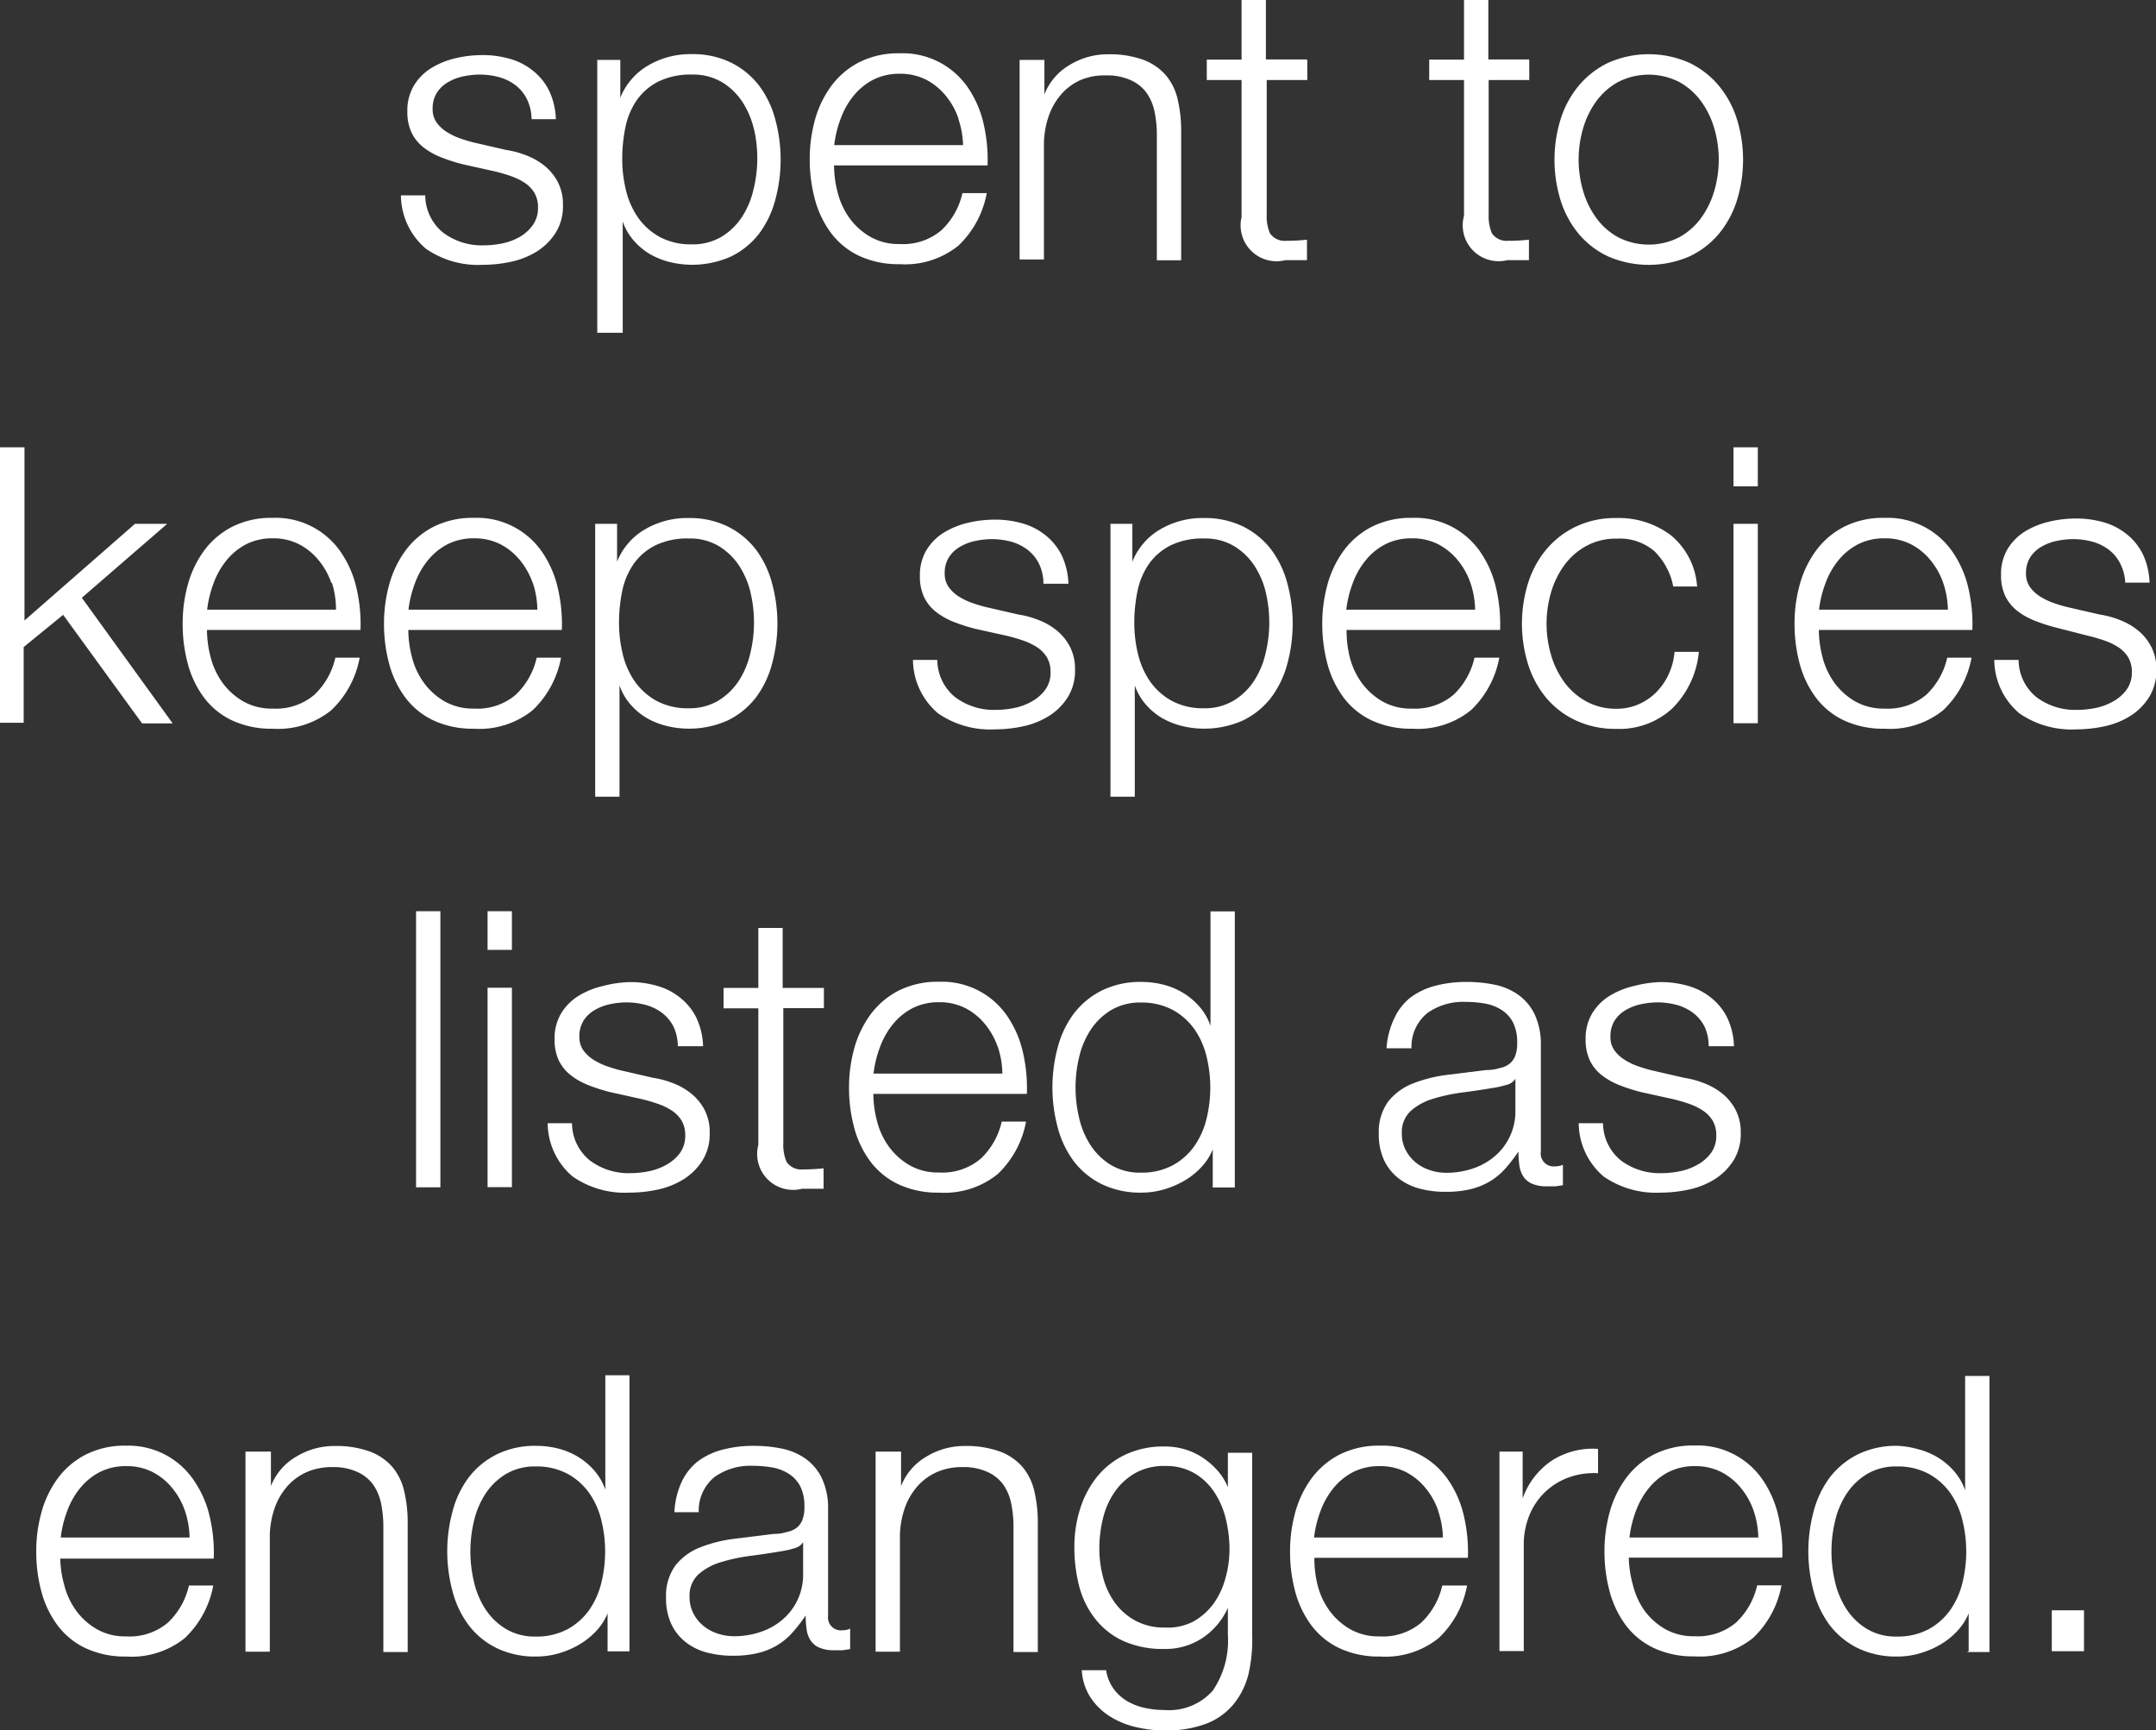 <svg id="Layer_1" data-name="Layer 1" xmlns="http://www.w3.org/2000/svg" viewBox="0 0 133.85 107.42"><rect x="0" y="0" width="133.85" height="107.42" fill="#333333" stroke="none"/><defs><style>.cls-1{fill:#fff;}</style></defs><title>Species</title><path class="cls-1" d="M330.62,146.16a2.46,2.46,0,0,0-.71-0.85,3,3,0,0,0-1-.49,4.66,4.66,0,0,0-1.22-.16,5,5,0,0,0-1,.11,3.14,3.14,0,0,0-.95.36,2,2,0,0,0-.7.66,1.82,1.82,0,0,0-.26,1,1.41,1.41,0,0,0,.25.85,2.23,2.23,0,0,0,.64.59,4,4,0,0,0,.84.4q0.46,0.16.84,0.25l2,0.46a5.78,5.78,0,0,1,1.28.35,4.16,4.16,0,0,1,1.13.66,3.24,3.24,0,0,1,.8,1,3,3,0,0,1,.31,1.42,3.1,3.1,0,0,1-.46,1.72,3.72,3.72,0,0,1-1.16,1.15,5,5,0,0,1-1.6.64,8.28,8.28,0,0,1-1.75.19,5.69,5.69,0,0,1-3.54-1,4.39,4.39,0,0,1-1.55-3.31h1.51a3,3,0,0,0,1.12,2.32,4,4,0,0,0,2.53.78,5.66,5.66,0,0,0,1.14-.12,3.66,3.66,0,0,0,1.09-.41A2.61,2.61,0,0,0,331,154a1.8,1.8,0,0,0,.32-1.09,1.74,1.74,0,0,0-.23-0.92,2,2,0,0,0-.61-0.62,3.87,3.87,0,0,0-.88-0.42q-0.49-.17-1-0.29l-1.94-.43a11,11,0,0,1-1.37-.44,4.37,4.37,0,0,1-1.09-.62,2.62,2.62,0,0,1-.73-0.91,3,3,0,0,1-.26-1.33,3,3,0,0,1,.42-1.61,3.28,3.28,0,0,1,1.09-1.08,5.09,5.09,0,0,1,1.5-.6,7.27,7.27,0,0,1,1.64-.19,6.07,6.07,0,0,1,1.74.24,4,4,0,0,1,1.42.74,3.65,3.65,0,0,1,1,1.25,4.48,4.48,0,0,1,.41,1.75h-1.51A2.86,2.86,0,0,0,330.62,146.16Z" transform="translate(-297.92 -140.03)"/><path class="cls-1" d="M336.43,143.75v2.35h0a4.05,4.05,0,0,1,1.72-2,5.17,5.17,0,0,1,2.7-.71,5.39,5.39,0,0,1,2.46.53,5,5,0,0,1,1.74,1.43,6.08,6.08,0,0,1,1,2.09,9.53,9.53,0,0,1,0,5,6.08,6.08,0,0,1-1,2.09,4.92,4.92,0,0,1-1.74,1.42,5.87,5.87,0,0,1-3.8.35,4.75,4.75,0,0,1-1.25-.5,4.11,4.11,0,0,1-1-.84,3.57,3.57,0,0,1-.68-1.18h0v6.91H335V143.75h1.39Zm8.29,4.28a5.28,5.28,0,0,0-.72-1.69,4,4,0,0,0-1.26-1.21,3.49,3.49,0,0,0-1.85-.47,4.53,4.53,0,0,0-2.09.43,3.64,3.64,0,0,0-1.34,1.15,4.55,4.55,0,0,0-.71,1.68,9.7,9.7,0,0,0-.2,2,8.11,8.11,0,0,0,.23,1.91,5,5,0,0,0,.74,1.69,4,4,0,0,0,1.34,1.21,4.06,4.06,0,0,0,2,.47,3.49,3.49,0,0,0,1.85-.47,4,4,0,0,0,1.26-1.21,5.28,5.28,0,0,0,.72-1.69A8.1,8.1,0,0,0,344.72,148Z" transform="translate(-297.92 -140.03)"/><path class="cls-1" d="M349.93,152a4.65,4.65,0,0,0,.73,1.57,4.18,4.18,0,0,0,1.27,1.15,3.55,3.55,0,0,0,1.85.46,3.68,3.68,0,0,0,2.59-.86,4.54,4.54,0,0,0,1.3-2.3h1.51a6,6,0,0,1-1.76,3.26,5.26,5.26,0,0,1-3.64,1.15,5.76,5.76,0,0,1-2.53-.52,4.66,4.66,0,0,1-1.74-1.42,6.15,6.15,0,0,1-1-2.09,9.48,9.48,0,0,1-.32-2.51,9,9,0,0,1,.32-2.4,6.44,6.44,0,0,1,1-2.1,5,5,0,0,1,1.74-1.49,5.36,5.36,0,0,1,2.53-.56,4.9,4.9,0,0,1,4.26,2.17,6.52,6.52,0,0,1,.95,2.23,9.81,9.81,0,0,1,.24,2.56H349.7A6.69,6.69,0,0,0,349.93,152Zm7.49-4.62a4.54,4.54,0,0,0-.78-1.4,3.88,3.88,0,0,0-1.22-1,3.51,3.51,0,0,0-1.63-.37,3.56,3.56,0,0,0-1.66.37,3.88,3.88,0,0,0-1.22,1,4.9,4.9,0,0,0-.8,1.42,6.92,6.92,0,0,0-.4,1.64h8A5.49,5.49,0,0,0,357.42,147.42Z" transform="translate(-297.92 -140.03)"/><path class="cls-1" d="M362.76,143.75v2.14h0a3.63,3.63,0,0,1,1.54-1.81,4.51,4.51,0,0,1,2.42-.68,6.11,6.11,0,0,1,2.17.34,3.45,3.45,0,0,1,1.4.95,3.54,3.54,0,0,1,.74,1.5,8.45,8.45,0,0,1,.22,2v8h-1.51v-7.73a7.15,7.15,0,0,0-.14-1.48,3.12,3.12,0,0,0-.5-1.19,2.45,2.45,0,0,0-1-.79,3.57,3.57,0,0,0-1.52-.29A3.86,3.86,0,0,0,365,145a3.5,3.5,0,0,0-1.2.89,4.09,4.09,0,0,0-.77,1.34,5.46,5.46,0,0,0-.3,1.69v7.22h-1.51V143.75h1.51Z" transform="translate(-297.92 -140.03)"/><path class="cls-1" d="M379.08,143.75V145h-2.52v8.35a2.71,2.71,0,0,0,.2,1.16,1.1,1.1,0,0,0,1,.47,11.64,11.64,0,0,0,1.3-.07v1.27l-0.67,0-0.67,0A2.23,2.23,0,0,1,375,153.5V145h-2.16v-1.27H375V140h1.51v3.72h2.52Z" transform="translate(-297.92 -140.03)"/><path class="cls-1" d="M392.86,143.75V145h-2.52v8.35a2.71,2.71,0,0,0,.2,1.16,1.1,1.1,0,0,0,1,.47,11.64,11.64,0,0,0,1.3-.07v1.27l-0.67,0-0.67,0a2.23,2.23,0,0,1-2.69-2.76V145h-2.16v-1.27h2.16V140h1.51v3.72h2.52Z" transform="translate(-297.92 -140.03)"/><path class="cls-1" d="M402.78,143.92a5.46,5.46,0,0,1,1.84,1.42,6.12,6.12,0,0,1,1.13,2.08,8.52,8.52,0,0,1,0,5.06,6.12,6.12,0,0,1-1.13,2.08,5.32,5.32,0,0,1-1.84,1.4,6.35,6.35,0,0,1-5,0,5.32,5.32,0,0,1-1.84-1.4,6.12,6.12,0,0,1-1.13-2.08,8.53,8.53,0,0,1,0-5.06,6.11,6.11,0,0,1,1.13-2.08,5.46,5.46,0,0,1,1.84-1.42A6.22,6.22,0,0,1,402.78,143.92Zm-4.4,1.2a4.17,4.17,0,0,0-1.36,1.2,5.43,5.43,0,0,0-.82,1.69,6.92,6.92,0,0,0,0,3.86,5.43,5.43,0,0,0,.82,1.69,4.15,4.15,0,0,0,1.36,1.2,4.17,4.17,0,0,0,3.79,0,4.16,4.16,0,0,0,1.36-1.2,5.45,5.45,0,0,0,.82-1.69,6.92,6.92,0,0,0,0-3.86,5.45,5.45,0,0,0-.82-1.69,4.17,4.17,0,0,0-1.36-1.2A4.17,4.17,0,0,0,398.38,145.12Z" transform="translate(-297.92 -140.03)"/><path class="cls-1" d="M299.44,167.8v10.75l6.86-6h2L303,177.14l5.64,7.8h-1.9l-4.9-6.74-2.45,2v4.7h-1.51V167.8h1.51Z" transform="translate(-297.92 -140.03)"/><path class="cls-1" d="M311,180.84a4.65,4.65,0,0,0,.73,1.57,4.18,4.18,0,0,0,1.27,1.15,3.55,3.55,0,0,0,1.85.46,3.68,3.68,0,0,0,2.59-.86,4.54,4.54,0,0,0,1.3-2.3h1.51a6,6,0,0,1-1.76,3.26,5.26,5.26,0,0,1-3.64,1.15,5.76,5.76,0,0,1-2.53-.52,4.66,4.66,0,0,1-1.74-1.42,6.15,6.15,0,0,1-1-2.09,9.48,9.48,0,0,1-.32-2.51,9,9,0,0,1,.32-2.4,6.44,6.44,0,0,1,1-2.1,5,5,0,0,1,1.74-1.49,5.36,5.36,0,0,1,2.53-.56,4.9,4.9,0,0,1,4.26,2.17,6.52,6.52,0,0,1,.95,2.23,9.81,9.81,0,0,1,.24,2.56h-9.53A6.69,6.69,0,0,0,311,180.84Zm7.49-4.62a4.54,4.54,0,0,0-.78-1.4,3.88,3.88,0,0,0-1.22-1,3.51,3.51,0,0,0-1.63-.37,3.56,3.56,0,0,0-1.66.37,3.88,3.88,0,0,0-1.22,1,4.9,4.9,0,0,0-.8,1.42,6.92,6.92,0,0,0-.4,1.64h8A5.49,5.49,0,0,0,318.53,176.22Z" transform="translate(-297.92 -140.03)"/><path class="cls-1" d="M323.5,180.84a4.65,4.65,0,0,0,.73,1.57,4.18,4.18,0,0,0,1.27,1.15,3.55,3.55,0,0,0,1.85.46,3.68,3.68,0,0,0,2.59-.86,4.54,4.54,0,0,0,1.3-2.3h1.51a6,6,0,0,1-1.76,3.26,5.26,5.26,0,0,1-3.64,1.15,5.76,5.76,0,0,1-2.53-.52,4.66,4.66,0,0,1-1.74-1.42,6.15,6.15,0,0,1-1-2.09,9.48,9.48,0,0,1-.32-2.51,9,9,0,0,1,.32-2.4,6.44,6.44,0,0,1,1-2.1,5,5,0,0,1,1.74-1.49,5.36,5.36,0,0,1,2.53-.56,4.9,4.9,0,0,1,4.26,2.17,6.52,6.52,0,0,1,.95,2.23,9.81,9.81,0,0,1,.24,2.56h-9.53A6.69,6.69,0,0,0,323.5,180.84Zm7.49-4.62a4.54,4.54,0,0,0-.78-1.4,3.88,3.88,0,0,0-1.22-1,3.51,3.51,0,0,0-1.63-.37,3.56,3.56,0,0,0-1.66.37,3.88,3.88,0,0,0-1.22,1,4.9,4.9,0,0,0-.8,1.42,6.92,6.92,0,0,0-.4,1.64h8A5.49,5.49,0,0,0,331,176.22Z" transform="translate(-297.92 -140.03)"/><path class="cls-1" d="M336.23,172.55v2.35h0a4.05,4.05,0,0,1,1.72-2,5.17,5.17,0,0,1,2.7-.71,5.39,5.39,0,0,1,2.46.53,5,5,0,0,1,1.74,1.43,6.08,6.08,0,0,1,1,2.09,9.53,9.53,0,0,1,0,5,6.08,6.08,0,0,1-1,2.09,4.92,4.92,0,0,1-1.74,1.42,5.87,5.87,0,0,1-3.8.35,4.75,4.75,0,0,1-1.25-.5,4.11,4.11,0,0,1-1-.84,3.57,3.57,0,0,1-.68-1.18h0v6.91h-1.51V172.55h1.39Zm8.29,4.28a5.28,5.28,0,0,0-.72-1.69,4,4,0,0,0-1.26-1.21,3.49,3.49,0,0,0-1.85-.47,4.53,4.53,0,0,0-2.09.43,3.64,3.64,0,0,0-1.34,1.15,4.55,4.55,0,0,0-.71,1.68,9.7,9.7,0,0,0-.2,2,8.11,8.11,0,0,0,.23,1.91,5,5,0,0,0,.74,1.69,4,4,0,0,0,1.34,1.21,4.06,4.06,0,0,0,2,.47,3.49,3.49,0,0,0,1.85-.47,4,4,0,0,0,1.26-1.21,5.28,5.28,0,0,0,.72-1.69A8.1,8.1,0,0,0,344.52,176.84Z" transform="translate(-297.92 -140.03)"/><path class="cls-1" d="M362.41,175a2.46,2.46,0,0,0-.71-0.85,3,3,0,0,0-1-.49,4.66,4.66,0,0,0-1.22-.16,5,5,0,0,0-1,.11,3.14,3.14,0,0,0-.95.36,2,2,0,0,0-.7.66,1.82,1.82,0,0,0-.26,1,1.41,1.41,0,0,0,.25.85,2.23,2.23,0,0,0,.64.59,4,4,0,0,0,.84.4q0.46,0.16.84,0.25l2,0.46a5.78,5.78,0,0,1,1.28.35,4.16,4.16,0,0,1,1.13.66,3.24,3.24,0,0,1,.8,1,3,3,0,0,1,.31,1.42,3.1,3.1,0,0,1-.46,1.72,3.72,3.72,0,0,1-1.16,1.15,5,5,0,0,1-1.6.64,8.28,8.28,0,0,1-1.75.19,5.69,5.69,0,0,1-3.54-1,4.39,4.39,0,0,1-1.55-3.31h1.51a3,3,0,0,0,1.12,2.32,4,4,0,0,0,2.53.78,5.66,5.66,0,0,0,1.14-.12,3.66,3.66,0,0,0,1.09-.41,2.61,2.61,0,0,0,.83-0.73,1.8,1.8,0,0,0,.32-1.09,1.74,1.74,0,0,0-.23-0.92,2,2,0,0,0-.61-0.62,3.87,3.87,0,0,0-.88-0.42q-0.49-.17-1-0.29l-1.94-.43a11,11,0,0,1-1.37-.44,4.37,4.37,0,0,1-1.09-.62,2.62,2.62,0,0,1-.73-0.91,3,3,0,0,1-.26-1.33,3,3,0,0,1,.42-1.61,3.28,3.28,0,0,1,1.09-1.08,5.09,5.09,0,0,1,1.5-.6,7.27,7.27,0,0,1,1.64-.19,6.07,6.07,0,0,1,1.74.24,4,4,0,0,1,1.42.74,3.65,3.65,0,0,1,1,1.25,4.48,4.48,0,0,1,.41,1.75H362.7A2.86,2.86,0,0,0,362.41,175Z" transform="translate(-297.92 -140.03)"/><path class="cls-1" d="M368.22,172.55v2.35h0a4.05,4.05,0,0,1,1.72-2,5.17,5.17,0,0,1,2.7-.71,5.39,5.39,0,0,1,2.46.53,5,5,0,0,1,1.74,1.43,6.08,6.08,0,0,1,1,2.09,9.53,9.53,0,0,1,0,5,6.08,6.08,0,0,1-1,2.09,4.92,4.92,0,0,1-1.74,1.42,5.87,5.87,0,0,1-3.8.35,4.75,4.75,0,0,1-1.25-.5,4.11,4.11,0,0,1-1-.84,3.57,3.57,0,0,1-.68-1.18h0v6.91h-1.51V172.55h1.39Zm8.29,4.28a5.28,5.28,0,0,0-.72-1.69,4,4,0,0,0-1.26-1.21,3.49,3.49,0,0,0-1.85-.47,4.53,4.53,0,0,0-2.09.43,3.64,3.64,0,0,0-1.34,1.15,4.55,4.55,0,0,0-.71,1.68,9.7,9.7,0,0,0-.2,2,8.11,8.11,0,0,0,.23,1.91,5,5,0,0,0,.74,1.69,4,4,0,0,0,1.34,1.21,4.06,4.06,0,0,0,2,.47,3.49,3.49,0,0,0,1.85-.47,4,4,0,0,0,1.26-1.21,5.28,5.28,0,0,0,.72-1.69A8.1,8.1,0,0,0,376.51,176.84Z" transform="translate(-297.92 -140.03)"/><path class="cls-1" d="M381.72,180.84a4.65,4.65,0,0,0,.73,1.57,4.18,4.18,0,0,0,1.27,1.15,3.55,3.55,0,0,0,1.85.46,3.68,3.68,0,0,0,2.59-.86,4.54,4.54,0,0,0,1.3-2.3H391a6,6,0,0,1-1.76,3.26,5.26,5.26,0,0,1-3.64,1.15,5.76,5.76,0,0,1-2.53-.52,4.66,4.66,0,0,1-1.74-1.42,6.15,6.15,0,0,1-1-2.09,9.48,9.48,0,0,1-.32-2.51,9,9,0,0,1,.32-2.4,6.44,6.44,0,0,1,1-2.1,5,5,0,0,1,1.74-1.49,5.36,5.36,0,0,1,2.53-.56,4.9,4.9,0,0,1,4.26,2.17,6.52,6.52,0,0,1,.95,2.23,9.81,9.81,0,0,1,.24,2.56h-9.53A6.69,6.69,0,0,0,381.72,180.84Zm7.49-4.62a4.54,4.54,0,0,0-.78-1.4,3.88,3.88,0,0,0-1.22-1,3.51,3.51,0,0,0-1.63-.37,3.56,3.56,0,0,0-1.66.37,3.88,3.88,0,0,0-1.22,1,4.9,4.9,0,0,0-.8,1.42,6.92,6.92,0,0,0-.4,1.64h8A5.49,5.49,0,0,0,389.21,176.22Z" transform="translate(-297.92 -140.03)"/><path class="cls-1" d="M400.64,174.26a3.29,3.29,0,0,0-2.35-.79,3.82,3.82,0,0,0-1.9.46,4.17,4.17,0,0,0-1.36,1.2,5.44,5.44,0,0,0-.82,1.69,6.9,6.9,0,0,0,0,3.86,5.44,5.44,0,0,0,.82,1.69,4.16,4.16,0,0,0,1.36,1.2,3.82,3.82,0,0,0,1.9.46,3.35,3.35,0,0,0,1.32-.26,3.55,3.55,0,0,0,1.1-.73,3.88,3.88,0,0,0,.79-1.12,4.12,4.12,0,0,0,.38-1.42h1.51a5.71,5.71,0,0,1-1.66,3.52,4.85,4.85,0,0,1-3.46,1.26,5.8,5.8,0,0,1-2.51-.52,5.32,5.32,0,0,1-1.84-1.4,6.12,6.12,0,0,1-1.13-2.08,8.53,8.53,0,0,1,0-5.06,6.11,6.11,0,0,1,1.13-2.08,5.46,5.46,0,0,1,1.84-1.42,5.69,5.69,0,0,1,2.51-.53,5.38,5.38,0,0,1,3.37,1.06,4.51,4.51,0,0,1,1.64,3.19H401.8A4.17,4.17,0,0,0,400.64,174.26Z" transform="translate(-297.92 -140.03)"/><path class="cls-1" d="M407.05,167.8v2.42h-1.51V167.8h1.51Zm0,4.75v12.38h-1.51V172.55h1.51Z" transform="translate(-297.92 -140.03)"/><path class="cls-1" d="M411.07,180.84a4.66,4.66,0,0,0,.73,1.57,4.18,4.18,0,0,0,1.27,1.15,3.56,3.56,0,0,0,1.85.46,3.68,3.68,0,0,0,2.59-.86,4.55,4.55,0,0,0,1.3-2.3h1.51a6,6,0,0,1-1.76,3.26,5.26,5.26,0,0,1-3.64,1.15,5.76,5.76,0,0,1-2.53-.52,4.66,4.66,0,0,1-1.74-1.42,6.17,6.17,0,0,1-1-2.09,9.5,9.5,0,0,1-.32-2.51,9,9,0,0,1,.32-2.4,6.46,6.46,0,0,1,1-2.1,5,5,0,0,1,1.74-1.49,5.36,5.36,0,0,1,2.53-.56,4.9,4.9,0,0,1,4.26,2.17,6.53,6.53,0,0,1,.95,2.23,9.85,9.85,0,0,1,.24,2.56h-9.53A6.69,6.69,0,0,0,411.07,180.84Zm7.49-4.62a4.53,4.53,0,0,0-.78-1.4,3.88,3.88,0,0,0-1.22-1,3.51,3.51,0,0,0-1.63-.37,3.56,3.56,0,0,0-1.66.37,3.88,3.88,0,0,0-1.22,1,4.92,4.92,0,0,0-.8,1.42,6.92,6.92,0,0,0-.4,1.64h8A5.46,5.46,0,0,0,418.56,176.22Z" transform="translate(-297.92 -140.03)"/><path class="cls-1" d="M429.54,175a2.47,2.47,0,0,0-.71-0.85,3,3,0,0,0-1-.49,4.66,4.66,0,0,0-1.22-.16,5,5,0,0,0-1,.11,3.13,3.13,0,0,0-.95.36,2,2,0,0,0-.7.66,1.81,1.81,0,0,0-.26,1,1.41,1.41,0,0,0,.25.85,2.24,2.24,0,0,0,.64.59,4,4,0,0,0,.84.4q0.46,0.16.84,0.25l2,0.46a5.77,5.77,0,0,1,1.28.35,4.16,4.16,0,0,1,1.13.66,3.23,3.23,0,0,1,.8,1,3,3,0,0,1,.31,1.42,3.1,3.1,0,0,1-.46,1.72,3.72,3.72,0,0,1-1.16,1.15,4.94,4.94,0,0,1-1.6.64,8.27,8.27,0,0,1-1.75.19,5.69,5.69,0,0,1-3.54-1,4.39,4.39,0,0,1-1.55-3.31h1.51a3,3,0,0,0,1.12,2.32,4,4,0,0,0,2.53.78,5.66,5.66,0,0,0,1.14-.12,3.65,3.65,0,0,0,1.09-.41,2.61,2.61,0,0,0,.83-0.73,1.8,1.8,0,0,0,.32-1.09,1.74,1.74,0,0,0-.23-0.92,2,2,0,0,0-.61-0.62,3.89,3.89,0,0,0-.88-0.42q-0.49-.17-1-0.29L425.6,179a11,11,0,0,1-1.37-.44,4.38,4.38,0,0,1-1.09-.62,2.62,2.62,0,0,1-.73-0.91,3,3,0,0,1-.26-1.33,3,3,0,0,1,.42-1.61,3.29,3.29,0,0,1,1.09-1.08,5.07,5.07,0,0,1,1.5-.6,7.26,7.26,0,0,1,1.64-.19,6.07,6.07,0,0,1,1.74.24,4,4,0,0,1,1.42.74,3.66,3.66,0,0,1,1,1.25,4.48,4.48,0,0,1,.41,1.75h-1.51A2.86,2.86,0,0,0,429.54,175Z" transform="translate(-297.92 -140.03)"/><path class="cls-1" d="M325.26,196.6v17.14h-1.51V196.6h1.51Z" transform="translate(-297.92 -140.03)"/><path class="cls-1" d="M329.7,196.6V199h-1.51V196.6h1.51Zm0,4.75v12.38h-1.51V201.35h1.51Z" transform="translate(-297.92 -140.03)"/><path class="cls-1" d="M339.73,203.76a2.46,2.46,0,0,0-.71-0.85,3,3,0,0,0-1-.49,4.66,4.66,0,0,0-1.22-.16,5,5,0,0,0-1,.11,3.14,3.14,0,0,0-.95.36,2,2,0,0,0-.7.66,1.82,1.82,0,0,0-.26,1,1.41,1.41,0,0,0,.25.85,2.23,2.23,0,0,0,.64.59,4,4,0,0,0,.84.4q0.46,0.16.84,0.25l2,0.46a5.78,5.78,0,0,1,1.28.35,4.16,4.16,0,0,1,1.13.66,3.24,3.24,0,0,1,.8,1,3,3,0,0,1,.31,1.42,3.1,3.1,0,0,1-.46,1.72,3.72,3.72,0,0,1-1.16,1.15,5,5,0,0,1-1.6.64,8.28,8.28,0,0,1-1.75.19,5.69,5.69,0,0,1-3.54-1,4.39,4.39,0,0,1-1.55-3.31h1.51a3,3,0,0,0,1.12,2.32,4,4,0,0,0,2.53.78,5.66,5.66,0,0,0,1.14-.12,3.66,3.66,0,0,0,1.09-.41,2.61,2.61,0,0,0,.83-0.73,1.8,1.8,0,0,0,.32-1.09,1.74,1.74,0,0,0-.23-0.92,2,2,0,0,0-.61-0.62,3.87,3.87,0,0,0-.88-0.42q-0.49-.17-1-0.29l-1.94-.43a11,11,0,0,1-1.37-.44,4.37,4.37,0,0,1-1.09-.62,2.62,2.62,0,0,1-.73-0.91,3,3,0,0,1-.26-1.33,3,3,0,0,1,.42-1.61,3.28,3.28,0,0,1,1.09-1.08,5.09,5.09,0,0,1,1.5-.6A7.27,7.27,0,0,1,337,201a6.07,6.07,0,0,1,1.74.24,4,4,0,0,1,1.42.74,3.65,3.65,0,0,1,1,1.25,4.48,4.48,0,0,1,.41,1.75H340A2.86,2.86,0,0,0,339.73,203.76Z" transform="translate(-297.92 -140.03)"/><path class="cls-1" d="M349.07,201.35v1.27h-2.52V211a2.71,2.71,0,0,0,.2,1.16,1.1,1.1,0,0,0,1,.47,11.64,11.64,0,0,0,1.3-.07v1.27l-0.67,0-0.67,0A2.23,2.23,0,0,1,345,211.1v-8.47h-2.16v-1.27H345v-3.72h1.51v3.72h2.52Z" transform="translate(-297.92 -140.03)"/><path class="cls-1" d="M352.37,209.64a4.65,4.65,0,0,0,.73,1.57,4.18,4.18,0,0,0,1.27,1.15,3.55,3.55,0,0,0,1.85.46,3.68,3.68,0,0,0,2.59-.86,4.54,4.54,0,0,0,1.3-2.3h1.51a6,6,0,0,1-1.76,3.26,5.26,5.26,0,0,1-3.64,1.15,5.76,5.76,0,0,1-2.53-.52,4.66,4.66,0,0,1-1.74-1.42,6.15,6.15,0,0,1-1-2.09,9.48,9.48,0,0,1-.32-2.51,9,9,0,0,1,.32-2.4,6.44,6.44,0,0,1,1-2.1,5,5,0,0,1,1.74-1.49,5.36,5.36,0,0,1,2.53-.56,4.9,4.9,0,0,1,4.26,2.17,6.52,6.52,0,0,1,.95,2.23,9.81,9.81,0,0,1,.24,2.56h-9.53A6.69,6.69,0,0,0,352.37,209.64Zm7.49-4.62a4.54,4.54,0,0,0-.78-1.4,3.88,3.88,0,0,0-1.22-1,3.51,3.51,0,0,0-1.63-.37,3.56,3.56,0,0,0-1.66.37,3.88,3.88,0,0,0-1.22,1,4.9,4.9,0,0,0-.8,1.42,6.92,6.92,0,0,0-.4,1.64h8A5.49,5.49,0,0,0,359.86,205Z" transform="translate(-297.92 -140.03)"/><path class="cls-1" d="M373.21,213.74v-2.35h0a3.56,3.56,0,0,1-.71,1.1,4.61,4.61,0,0,1-1.07.85,5.55,5.55,0,0,1-1.28.54,5,5,0,0,1-1.36.19,5.49,5.49,0,0,1-2.46-.52,4.92,4.92,0,0,1-1.74-1.42,6.07,6.07,0,0,1-1-2.09,9.53,9.53,0,0,1,0-5,6.07,6.07,0,0,1,1-2.09,5,5,0,0,1,1.74-1.43,5.38,5.38,0,0,1,2.46-.53,5.49,5.49,0,0,1,1.36.17,4.55,4.55,0,0,1,1.24.52,4.35,4.35,0,0,1,1,.85,3.59,3.59,0,0,1,.68,1.18h0v-7.1h1.51v17.14h-1.39Zm-8.29-4.28a5.27,5.27,0,0,0,.72,1.69,4,4,0,0,0,1.26,1.21,3.49,3.49,0,0,0,1.85.47,4.07,4.07,0,0,0,2-.47,4,4,0,0,0,1.34-1.21,5,5,0,0,0,.74-1.69,8.1,8.1,0,0,0,0-3.82,5,5,0,0,0-.74-1.69,4,4,0,0,0-1.34-1.21,4.07,4.07,0,0,0-2-.47,3.49,3.49,0,0,0-1.85.47,4,4,0,0,0-1.26,1.21,5.27,5.27,0,0,0-.72,1.69A8.1,8.1,0,0,0,364.92,209.45Z" transform="translate(-297.92 -140.03)"/><path class="cls-1" d="M384.47,203.27a3.54,3.54,0,0,1,1-1.3,4.41,4.41,0,0,1,1.55-.74,7.54,7.54,0,0,1,2-.24,8.67,8.67,0,0,1,1.63.16,3.94,3.94,0,0,1,1.46.59,3.21,3.21,0,0,1,1.06,1.21,4.37,4.37,0,0,1,.41,2v6.58a0.8,0.8,0,0,0,.89.91,1.16,1.16,0,0,0,.48-0.1v1.27l-0.47.07-0.52,0a2.29,2.29,0,0,1-.92-0.16,1.24,1.24,0,0,1-.54-0.44,1.65,1.65,0,0,1-.25-0.68,5.86,5.86,0,0,1-.06-0.88h0a10.16,10.16,0,0,1-.83,1.07,4.11,4.11,0,0,1-.94.78,4.33,4.33,0,0,1-1.18.48,6.45,6.45,0,0,1-1.57.17,6.21,6.21,0,0,1-1.62-.2,3.63,3.63,0,0,1-1.32-.65,3.1,3.1,0,0,1-.89-1.13,3.76,3.76,0,0,1-.32-1.62,3.2,3.2,0,0,1,.58-2,3.63,3.63,0,0,1,1.52-1.12,8.74,8.74,0,0,1,2.14-.54l2.41-.3q0.48,0,.84-0.12a1.46,1.46,0,0,0,.6-0.25,1.17,1.17,0,0,0,.37-0.49,2.12,2.12,0,0,0,.13-0.82,2.76,2.76,0,0,0-.25-1.26,2,2,0,0,0-.7-0.78,2.8,2.8,0,0,0-1-.4,7,7,0,0,0-1.26-.11,3.82,3.82,0,0,0-2.35.68,2.68,2.68,0,0,0-1,2.2H384A5,5,0,0,1,384.47,203.27ZM392,207a0.87,0.87,0,0,1-.55.38,5.67,5.67,0,0,1-.72.17q-1,.17-2,0.3a10.9,10.9,0,0,0-1.86.4,3.64,3.64,0,0,0-1.38.76,1.8,1.8,0,0,0-.54,1.4,2.2,2.2,0,0,0,.23,1,2.47,2.47,0,0,0,.61.77,2.67,2.67,0,0,0,.89.49,3.24,3.24,0,0,0,1,.17,5.19,5.19,0,0,0,1.66-.26,4.08,4.08,0,0,0,1.38-.77,3.65,3.65,0,0,0,1.28-2.86v-2h0Z" transform="translate(-297.92 -140.03)"/><path class="cls-1" d="M403.74,203.76a2.47,2.47,0,0,0-.71-0.85,3,3,0,0,0-1-.49,4.68,4.68,0,0,0-1.22-.16,5,5,0,0,0-1,.11,3.13,3.13,0,0,0-.95.36,2,2,0,0,0-.7.66,1.82,1.82,0,0,0-.26,1,1.41,1.41,0,0,0,.25.85,2.24,2.24,0,0,0,.64.59,4,4,0,0,0,.84.4c0.3,0.1.58,0.19,0.84,0.25l2,0.46a5.77,5.77,0,0,1,1.28.35,4.16,4.16,0,0,1,1.13.66,3.25,3.25,0,0,1,.8,1,3,3,0,0,1,.31,1.42,3.11,3.11,0,0,1-.46,1.72,3.74,3.74,0,0,1-1.16,1.15,5,5,0,0,1-1.6.64,8.27,8.27,0,0,1-1.75.19,5.69,5.69,0,0,1-3.54-1,4.39,4.39,0,0,1-1.55-3.31h1.51a3,3,0,0,0,1.12,2.32,4,4,0,0,0,2.53.78,5.65,5.65,0,0,0,1.14-.12,3.64,3.64,0,0,0,1.09-.41,2.6,2.6,0,0,0,.83-0.73,1.8,1.8,0,0,0,.32-1.09,1.74,1.74,0,0,0-.23-0.92,2,2,0,0,0-.61-0.62,3.89,3.89,0,0,0-.87-0.42q-0.49-.17-1-0.29l-1.95-.43a11,11,0,0,1-1.37-.44,4.38,4.38,0,0,1-1.09-.62,2.61,2.61,0,0,1-.73-0.91,3,3,0,0,1-.26-1.33,3,3,0,0,1,.42-1.61,3.28,3.28,0,0,1,1.09-1.08,5.07,5.07,0,0,1,1.5-.6A7.27,7.27,0,0,1,401,201a6.08,6.08,0,0,1,1.74.24,4,4,0,0,1,1.42.74,3.65,3.65,0,0,1,1,1.25,4.47,4.47,0,0,1,.41,1.75H404A2.85,2.85,0,0,0,403.74,203.76Z" transform="translate(-297.92 -140.03)"/><path class="cls-1" d="M301.91,238.44a4.65,4.65,0,0,0,.73,1.57,4.18,4.18,0,0,0,1.27,1.15,3.55,3.55,0,0,0,1.85.46,3.68,3.68,0,0,0,2.59-.86,4.54,4.54,0,0,0,1.3-2.3h1.51a6,6,0,0,1-1.76,3.26,5.26,5.26,0,0,1-3.64,1.15,5.76,5.76,0,0,1-2.53-.52,4.66,4.66,0,0,1-1.74-1.42,6.15,6.15,0,0,1-1-2.09,9.48,9.48,0,0,1-.32-2.51,9,9,0,0,1,.32-2.4,6.44,6.44,0,0,1,1-2.1,5,5,0,0,1,1.74-1.49,5.36,5.36,0,0,1,2.53-.56A4.9,4.9,0,0,1,310,232a6.52,6.52,0,0,1,.95,2.23,9.81,9.81,0,0,1,.24,2.56h-9.53A6.69,6.69,0,0,0,301.91,238.44Zm7.49-4.62a4.54,4.54,0,0,0-.78-1.4,3.88,3.88,0,0,0-1.22-1,3.51,3.51,0,0,0-1.63-.37,3.56,3.56,0,0,0-1.66.37,3.88,3.88,0,0,0-1.22,1,4.9,4.9,0,0,0-.8,1.42,6.92,6.92,0,0,0-.4,1.64h8A5.49,5.49,0,0,0,309.4,233.82Z" transform="translate(-297.92 -140.03)"/><path class="cls-1" d="M314.74,230.15v2.14h0a3.63,3.63,0,0,1,1.54-1.81,4.51,4.51,0,0,1,2.42-.68,6.11,6.11,0,0,1,2.17.34,3.45,3.45,0,0,1,1.4.95,3.54,3.54,0,0,1,.74,1.5,8.45,8.45,0,0,1,.22,2v8h-1.51v-7.73a7.15,7.15,0,0,0-.14-1.48,3.12,3.12,0,0,0-.5-1.19,2.45,2.45,0,0,0-1-.79,3.57,3.57,0,0,0-1.52-.29,3.86,3.86,0,0,0-1.62.32,3.5,3.5,0,0,0-1.2.89,4.09,4.09,0,0,0-.77,1.34,5.46,5.46,0,0,0-.3,1.69v7.22h-1.51V230.15h1.51Z" transform="translate(-297.92 -140.03)"/><path class="cls-1" d="M335.64,242.54v-2.35h0a3.56,3.56,0,0,1-.71,1.1,4.61,4.61,0,0,1-1.07.85,5.55,5.55,0,0,1-1.28.54,5,5,0,0,1-1.36.19,5.49,5.49,0,0,1-2.46-.52,4.92,4.92,0,0,1-1.74-1.42,6.07,6.07,0,0,1-1-2.09,9.53,9.53,0,0,1,0-5,6.07,6.07,0,0,1,1-2.09,5,5,0,0,1,1.74-1.43,5.38,5.38,0,0,1,2.46-.53,5.49,5.49,0,0,1,1.36.17,4.55,4.55,0,0,1,1.24.52,4.35,4.35,0,0,1,1,.85,3.59,3.59,0,0,1,.68,1.18h0v-7.1H337v17.14h-1.39Zm-8.29-4.28a5.27,5.27,0,0,0,.72,1.69,4,4,0,0,0,1.26,1.21,3.49,3.49,0,0,0,1.85.47,4.07,4.07,0,0,0,2-.47,4,4,0,0,0,1.34-1.21,5,5,0,0,0,.74-1.69,8.1,8.1,0,0,0,0-3.82,5,5,0,0,0-.74-1.69,4,4,0,0,0-1.34-1.21,4.07,4.07,0,0,0-2-.47,3.49,3.49,0,0,0-1.85.47,4,4,0,0,0-1.26,1.21,5.27,5.27,0,0,0-.72,1.69A8.1,8.1,0,0,0,327.35,238.25Z" transform="translate(-297.92 -140.03)"/><path class="cls-1" d="M340.22,232.07a3.54,3.54,0,0,1,1-1.3,4.41,4.41,0,0,1,1.55-.74,7.54,7.54,0,0,1,2-.24,8.67,8.67,0,0,1,1.63.16,3.94,3.94,0,0,1,1.46.59,3.21,3.21,0,0,1,1.06,1.21,4.37,4.37,0,0,1,.41,2v6.58a0.8,0.8,0,0,0,.89.91,1.16,1.16,0,0,0,.48-0.1v1.27l-0.47.07-0.52,0a2.29,2.29,0,0,1-.92-0.16,1.24,1.24,0,0,1-.54-0.44,1.65,1.65,0,0,1-.25-0.68,5.86,5.86,0,0,1-.06-0.88h0a10.16,10.16,0,0,1-.83,1.07,4.11,4.11,0,0,1-.94.78,4.33,4.33,0,0,1-1.18.48,6.45,6.45,0,0,1-1.57.17,6.21,6.21,0,0,1-1.62-.2,3.63,3.63,0,0,1-1.32-.65,3.1,3.1,0,0,1-.89-1.13,3.76,3.76,0,0,1-.32-1.62,3.2,3.2,0,0,1,.58-2,3.63,3.63,0,0,1,1.52-1.12,8.74,8.74,0,0,1,2.14-.54l2.41-.3q0.48,0,.84-0.12a1.46,1.46,0,0,0,.6-0.25,1.17,1.17,0,0,0,.37-0.49,2.12,2.12,0,0,0,.13-0.82,2.76,2.76,0,0,0-.25-1.26,2,2,0,0,0-.7-0.78,2.8,2.8,0,0,0-1-.4,7,7,0,0,0-1.26-.11,3.82,3.82,0,0,0-2.35.68,2.68,2.68,0,0,0-1,2.2h-1.51A5,5,0,0,1,340.22,232.07Zm7.56,3.7a0.87,0.87,0,0,1-.55.38,5.67,5.67,0,0,1-.72.17q-1,.17-2,0.3a10.9,10.9,0,0,0-1.86.4,3.64,3.64,0,0,0-1.38.76,1.8,1.8,0,0,0-.54,1.4,2.2,2.2,0,0,0,.23,1,2.47,2.47,0,0,0,.61.77,2.67,2.67,0,0,0,.89.49,3.24,3.24,0,0,0,1,.17,5.19,5.19,0,0,0,1.66-.26,4.08,4.08,0,0,0,1.38-.77,3.65,3.65,0,0,0,1.28-2.86v-2h0Z" transform="translate(-297.92 -140.03)"/><path class="cls-1" d="M353.86,230.15v2.14h0a3.63,3.63,0,0,1,1.54-1.81,4.51,4.51,0,0,1,2.42-.68,6.11,6.11,0,0,1,2.17.34,3.45,3.45,0,0,1,1.4.95,3.54,3.54,0,0,1,.74,1.5,8.45,8.45,0,0,1,.22,2v8h-1.51v-7.73a7.15,7.15,0,0,0-.14-1.48,3.12,3.12,0,0,0-.5-1.19,2.45,2.45,0,0,0-1-.79,3.57,3.57,0,0,0-1.52-.29,3.86,3.86,0,0,0-1.62.32,3.5,3.5,0,0,0-1.2.89,4.09,4.09,0,0,0-.77,1.34,5.46,5.46,0,0,0-.3,1.69v7.22h-1.51V230.15h1.51Z" transform="translate(-297.92 -140.03)"/><path class="cls-1" d="M375.42,244a4.82,4.82,0,0,1-.95,1.87,4.13,4.13,0,0,1-1.69,1.18,7.06,7.06,0,0,1-2.56.41,7.69,7.69,0,0,1-1.82-.22,5.19,5.19,0,0,1-1.6-.67,4,4,0,0,1-1.18-1.16,3.47,3.47,0,0,1-.54-1.69h1.51a2.68,2.68,0,0,0,.47,1.16,2.81,2.81,0,0,0,.84.76,3.75,3.75,0,0,0,1.09.42,5.71,5.71,0,0,0,1.22.13,3.63,3.63,0,0,0,3-1.2,5.52,5.52,0,0,0,.94-3.46v-1.68h0a4.42,4.42,0,0,1-1.55,1.85,4.13,4.13,0,0,1-2.39.7,6,6,0,0,1-2.54-.49,4.72,4.72,0,0,1-1.74-1.36,5.52,5.52,0,0,1-1-2,9.56,9.56,0,0,1-.31-2.48,7.73,7.73,0,0,1,.37-2.41,6,6,0,0,1,1.08-2,5,5,0,0,1,1.75-1.34,5.54,5.54,0,0,1,2.39-.49,4.34,4.34,0,0,1,1.31.19,4.13,4.13,0,0,1,1.12.54,4.83,4.83,0,0,1,.9.8,3.67,3.67,0,0,1,.61,1h0v-2.14h1.51v11.38A9.44,9.44,0,0,1,375.42,244ZM372,240.7a3.93,3.93,0,0,0,1.25-1.1A4.85,4.85,0,0,0,374,238a6.64,6.64,0,0,0,.25-1.82,7.89,7.89,0,0,0-.22-1.82,5.26,5.26,0,0,0-.7-1.66,3.78,3.78,0,0,0-1.24-1.2,3.5,3.5,0,0,0-1.84-.46,3.63,3.63,0,0,0-1.85.44,3.93,3.93,0,0,0-1.27,1.16,4.87,4.87,0,0,0-.73,1.64,7.82,7.82,0,0,0-.23,1.88,7,7,0,0,0,.24,1.82,4.67,4.67,0,0,0,.74,1.57,3.85,3.85,0,0,0,1.27,1.1,3.74,3.74,0,0,0,1.82.42A3.45,3.45,0,0,0,372,240.7Z" transform="translate(-297.92 -140.03)"/><path class="cls-1" d="M379.72,238.44a4.65,4.65,0,0,0,.73,1.57,4.18,4.18,0,0,0,1.27,1.15,3.55,3.55,0,0,0,1.85.46,3.68,3.68,0,0,0,2.59-.86,4.54,4.54,0,0,0,1.3-2.3H389a6,6,0,0,1-1.76,3.26,5.26,5.26,0,0,1-3.64,1.15,5.76,5.76,0,0,1-2.53-.52,4.66,4.66,0,0,1-1.74-1.42,6.15,6.15,0,0,1-1-2.09,9.48,9.48,0,0,1-.32-2.51,9,9,0,0,1,.32-2.4,6.44,6.44,0,0,1,1-2.1,5,5,0,0,1,1.74-1.49,5.36,5.36,0,0,1,2.53-.56,4.9,4.9,0,0,1,4.26,2.17,6.52,6.52,0,0,1,.95,2.23,9.81,9.81,0,0,1,.24,2.56h-9.53A6.69,6.69,0,0,0,379.72,238.44Zm7.49-4.62a4.54,4.54,0,0,0-.78-1.4,3.88,3.88,0,0,0-1.22-1,3.51,3.51,0,0,0-1.63-.37,3.56,3.56,0,0,0-1.66.37,3.88,3.88,0,0,0-1.22,1,4.9,4.9,0,0,0-.8,1.42,6.92,6.92,0,0,0-.4,1.64h8A5.49,5.49,0,0,0,387.2,233.82Z" transform="translate(-297.92 -140.03)"/><path class="cls-1" d="M392.45,230.15v2.9h0a4.76,4.76,0,0,1,1.79-2.33,4.68,4.68,0,0,1,2.89-.74v1.51a4.57,4.57,0,0,0-1.87.28,4.22,4.22,0,0,0-1.45.92,4.17,4.17,0,0,0-.95,1.43,4.77,4.77,0,0,0-.34,1.81v6.6h-1.51V230.15h1.39Z" transform="translate(-297.92 -140.03)"/><path class="cls-1" d="M399.3,238.44A4.66,4.66,0,0,0,400,240a4.18,4.18,0,0,0,1.27,1.15,3.56,3.56,0,0,0,1.85.46,3.68,3.68,0,0,0,2.59-.86,4.55,4.55,0,0,0,1.3-2.3h1.51a6,6,0,0,1-1.76,3.26,5.26,5.26,0,0,1-3.64,1.15,5.76,5.76,0,0,1-2.53-.52,4.66,4.66,0,0,1-1.74-1.42,6.17,6.17,0,0,1-1-2.09,9.5,9.5,0,0,1-.32-2.51,9,9,0,0,1,.32-2.4,6.46,6.46,0,0,1,1-2.1,5,5,0,0,1,1.74-1.49,5.36,5.36,0,0,1,2.53-.56,4.9,4.9,0,0,1,4.26,2.17,6.53,6.53,0,0,1,.95,2.23,9.85,9.85,0,0,1,.24,2.56h-9.53A6.69,6.69,0,0,0,399.3,238.44Zm7.49-4.62a4.53,4.53,0,0,0-.78-1.4,3.88,3.88,0,0,0-1.22-1,3.51,3.51,0,0,0-1.63-.37,3.56,3.56,0,0,0-1.66.37,3.88,3.88,0,0,0-1.22,1,4.92,4.92,0,0,0-.8,1.42,6.92,6.92,0,0,0-.4,1.64h8A5.46,5.46,0,0,0,406.79,233.82Z" transform="translate(-297.92 -140.03)"/><path class="cls-1" d="M420.14,242.54v-2.35h0a3.56,3.56,0,0,1-.71,1.1,4.62,4.62,0,0,1-1.07.85,5.55,5.55,0,0,1-1.28.54,5,5,0,0,1-1.36.19,5.49,5.49,0,0,1-2.46-.52,4.93,4.93,0,0,1-1.74-1.42,6.05,6.05,0,0,1-1-2.09,9.53,9.53,0,0,1,0-5,6.06,6.06,0,0,1,1-2.09,5,5,0,0,1,1.74-1.43,5.39,5.39,0,0,1,2.46-.53A5.48,5.48,0,0,1,417,230a4.56,4.56,0,0,1,1.24.52,4.36,4.36,0,0,1,1,.85,3.59,3.59,0,0,1,.68,1.18h0v-7.1h1.51v17.14h-1.39Zm-8.29-4.28a5.26,5.26,0,0,0,.72,1.69,4,4,0,0,0,1.26,1.21,3.48,3.48,0,0,0,1.85.47,4.06,4.06,0,0,0,2-.47,4,4,0,0,0,1.34-1.21,5,5,0,0,0,.74-1.69,8.08,8.08,0,0,0,0-3.82,5,5,0,0,0-.74-1.69,4,4,0,0,0-1.34-1.21,4.06,4.06,0,0,0-2-.47,3.48,3.48,0,0,0-1.85.47,4,4,0,0,0-1.26,1.21,5.26,5.26,0,0,0-.72,1.69A8.08,8.08,0,0,0,411.85,238.25Z" transform="translate(-297.92 -140.03)"/><path class="cls-1" d="M425.3,240h2v2.54h-2V240Z" transform="translate(-297.92 -140.03)"/></svg>